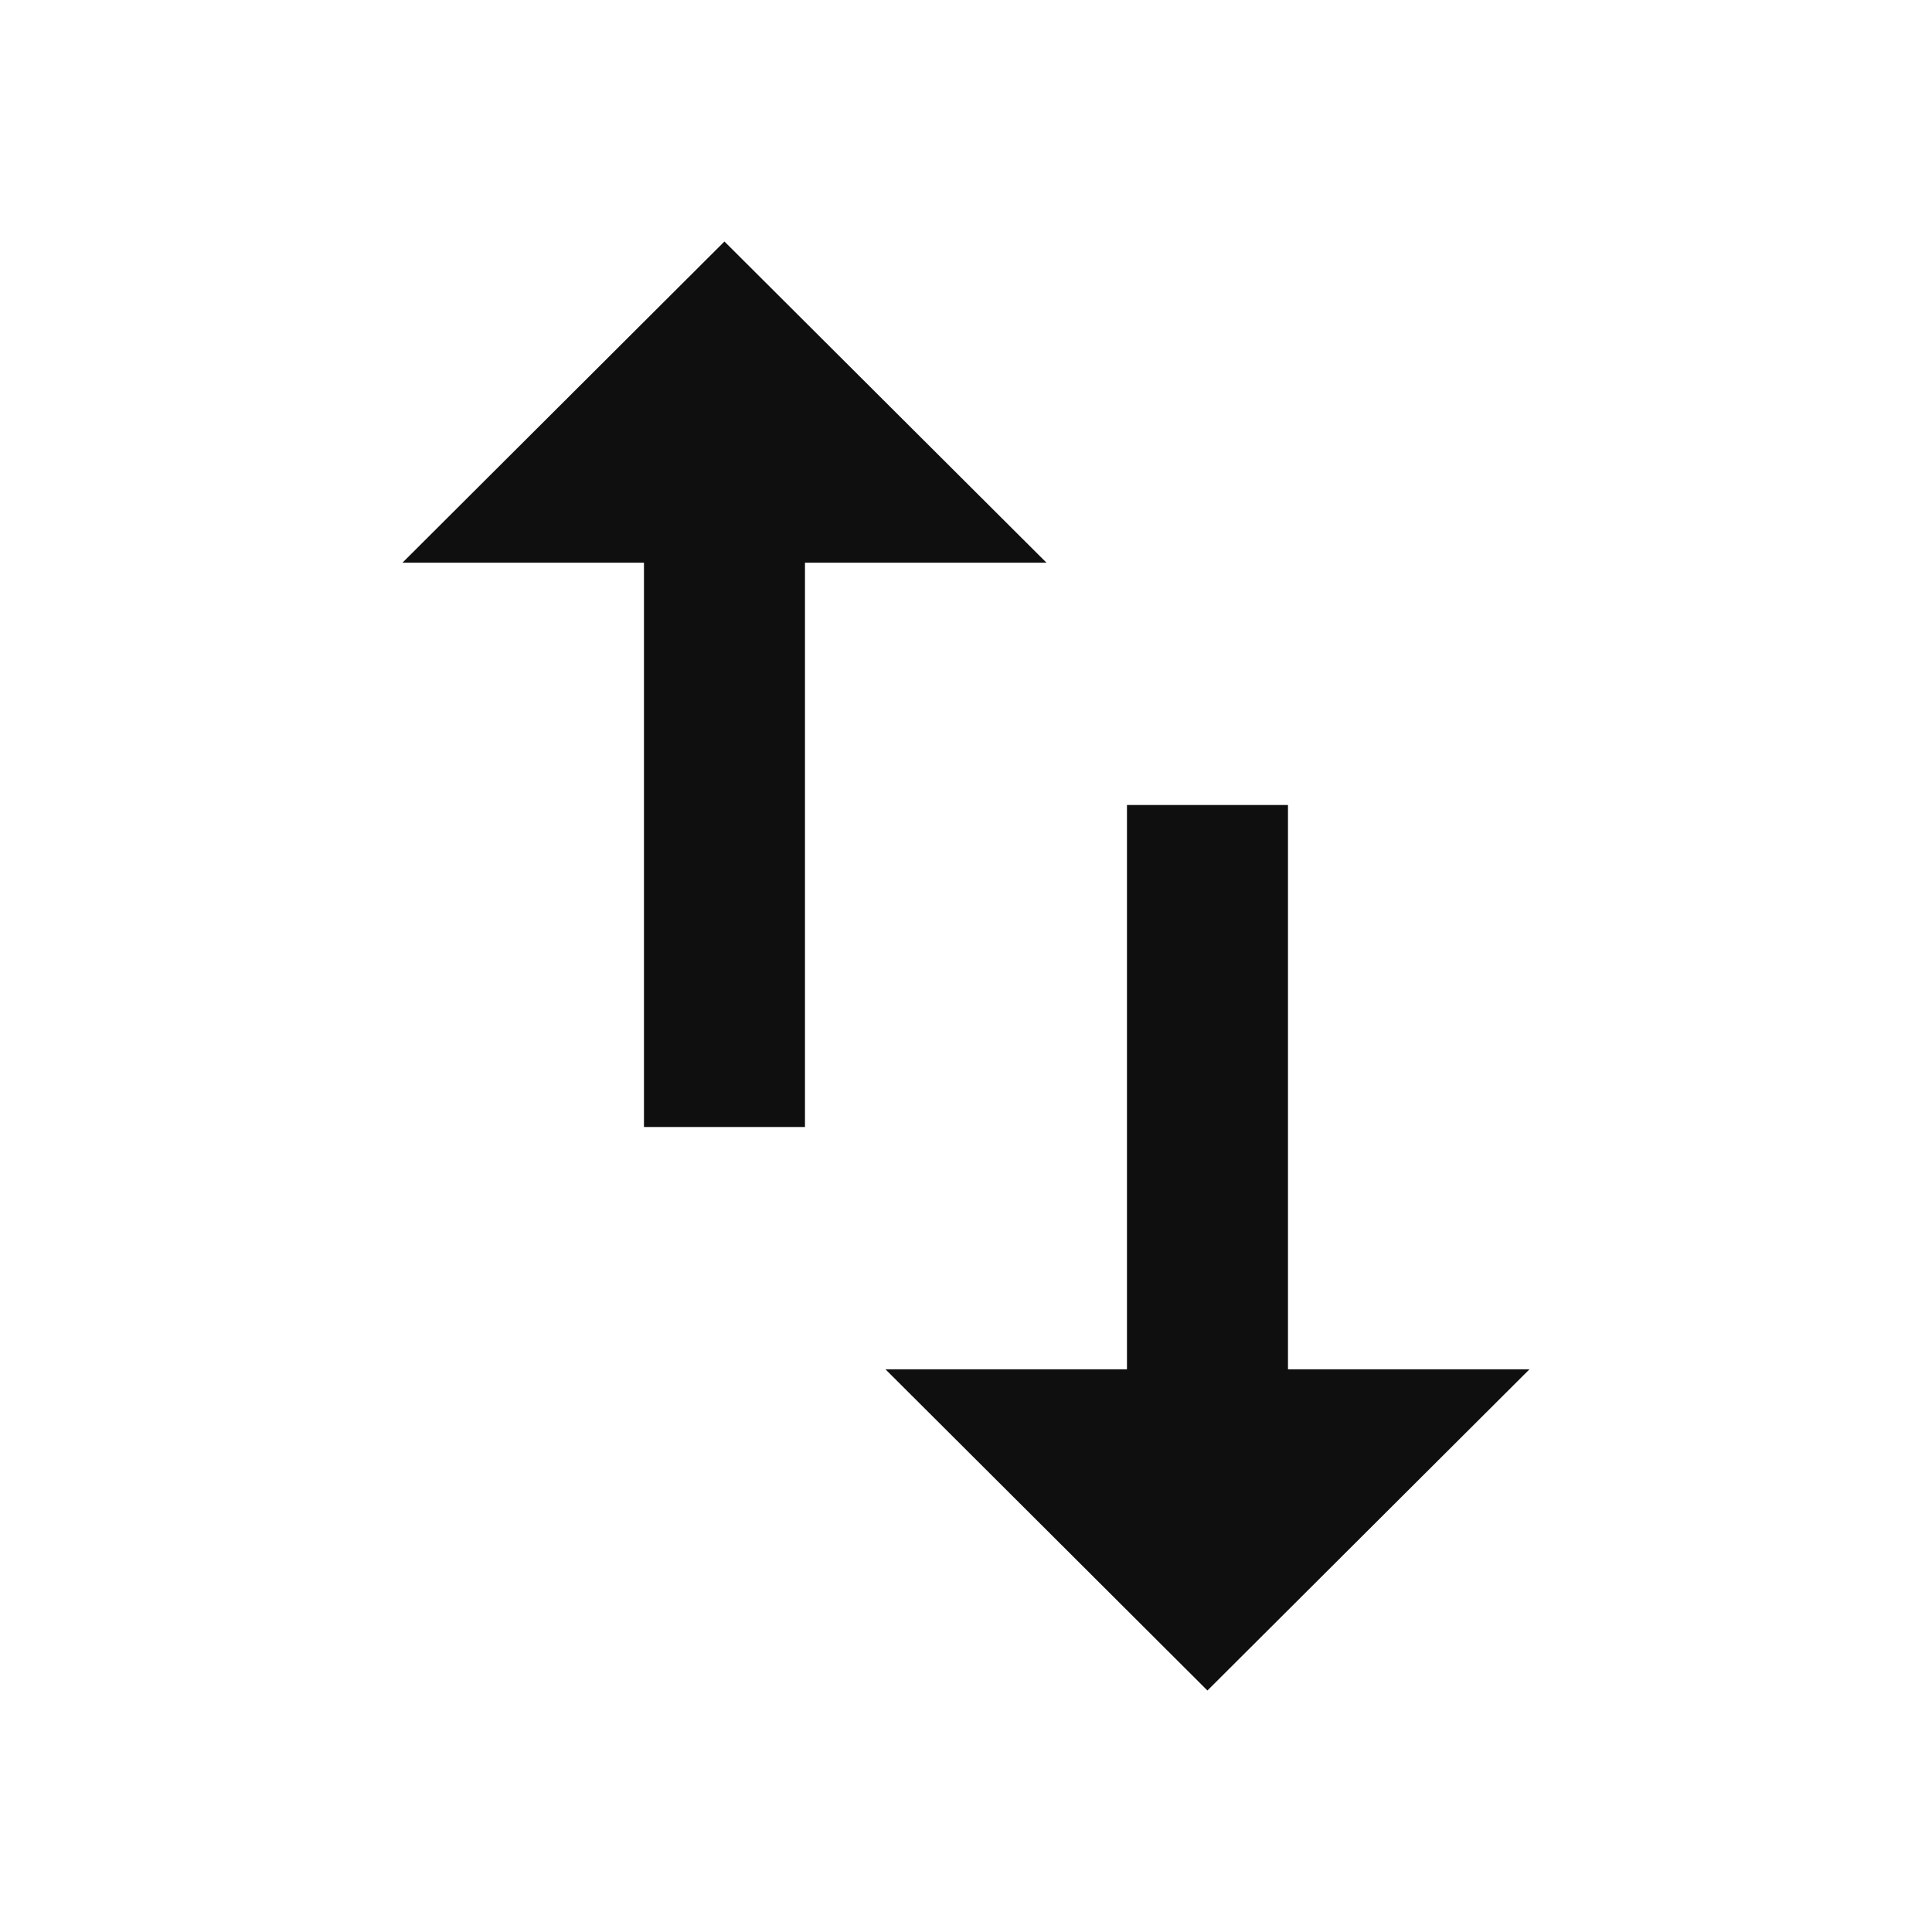 <svg width="32" height="32" viewBox="0 0 32 32" fill="none" xmlns="http://www.w3.org/2000/svg">
<path d="M11.999 4L6.666 9.32H10.666V18.667H13.333V9.32H17.333L11.999 4ZM21.333 22.68V13.333H18.666V22.68H14.666L19.999 28L25.333 22.68H21.333Z" fill="#0F0F0F"/>
</svg>
